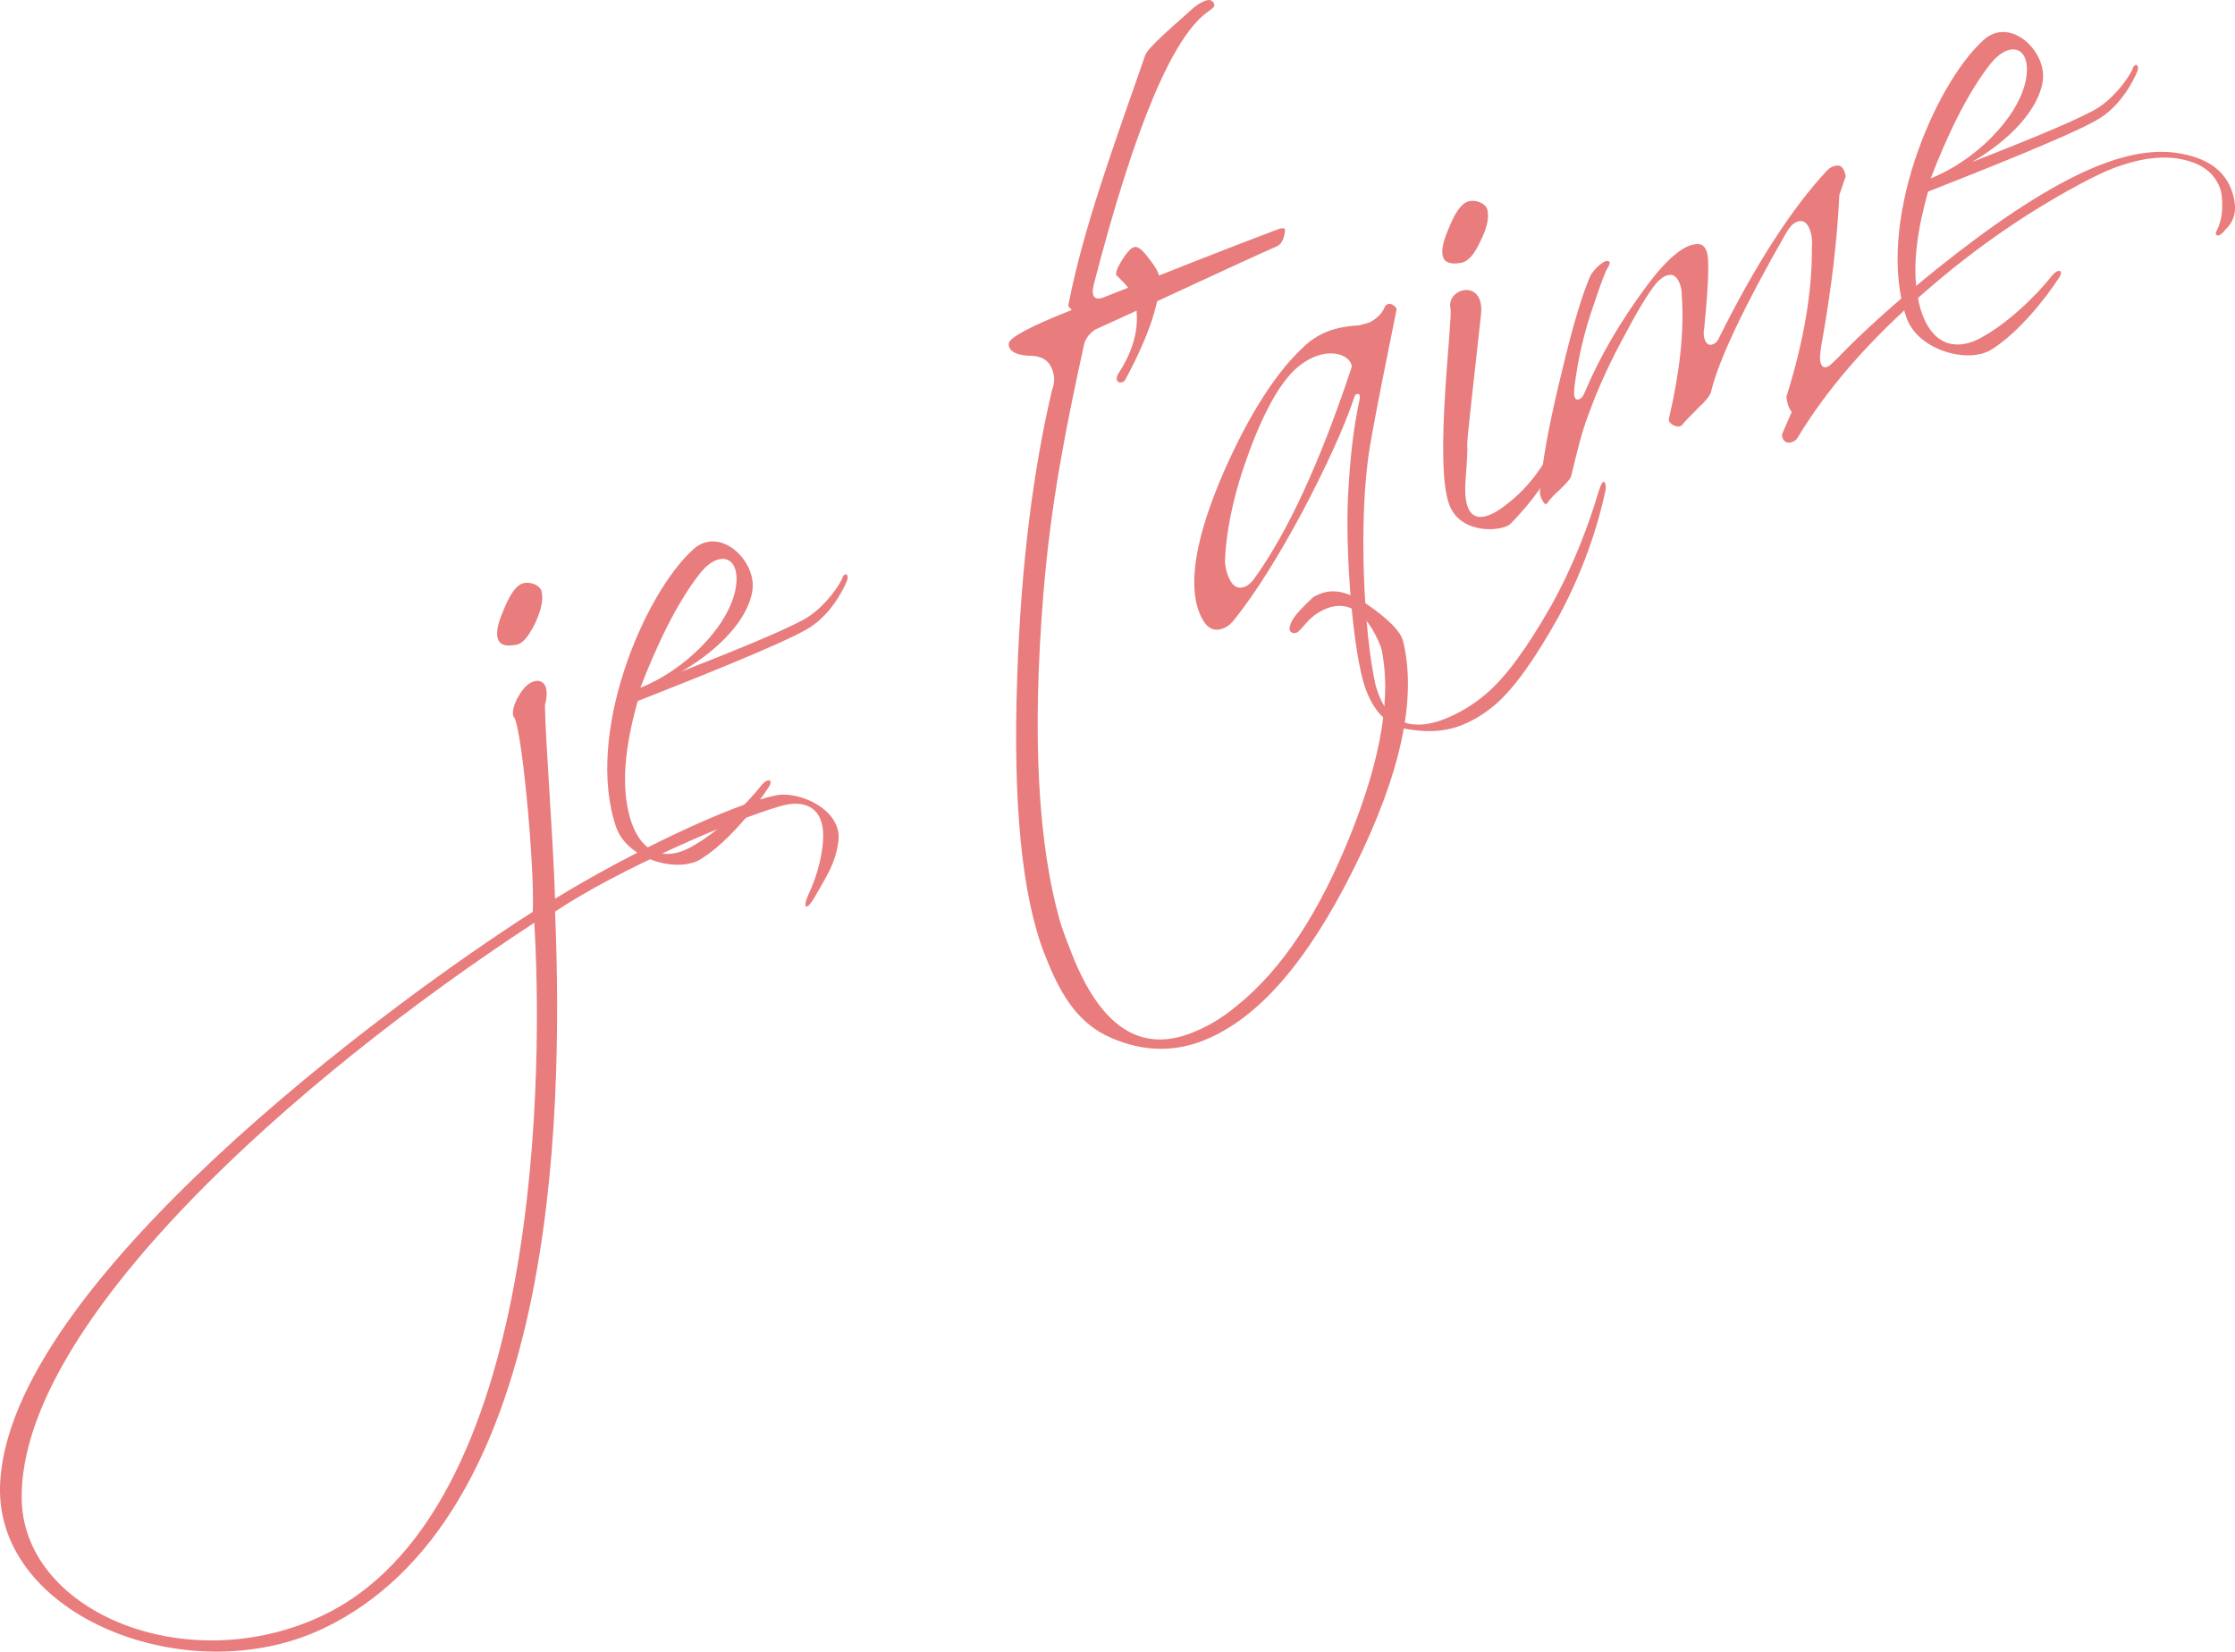 <?xml version="1.0" encoding="UTF-8"?> <svg xmlns="http://www.w3.org/2000/svg" id="_Слой_1" data-name="Слой 1" viewBox="0 0 909.47 672.12"><defs><style> .cls-1 { fill: #e97c7d; } </style></defs><path class="cls-1" d="M208.87,291.51c-1-4,3.14-10.62,5.78-12.84,3.4-2.52,6.54-1.99,7.49,1.15.55,2.13.33,4.56-.39,7.19.14,13.72,3.35,53.8,4.11,78.72,29.25-18,72.34-38.83,90.38-42.14,9.33-1.63,26.41,5.99,24.94,18.6-1.21,9.57-5.23,14.96-9.88,23.25-3.16,5.35-4.78,4.23-2.48-1.08,4.19-8.69,6.57-19.01,6.09-26.16-.81-10.24-8.3-12.85-17.48-10.11-18.2,5.14-66.31,25.89-91.56,42.89,3.56,87.74-.29,247.3-94.69,291.91C76.54,688.59-1.58,657.86.02,604.73c2.39-81.58,158.94-196.76,216.8-233.68.75-19.65-4.77-78.17-7.95-79.55ZM128.89,658.54c94.13-41.57,91.64-232.06,88.52-283.02C119.99,439.2,8.68,538.28,8.82,609.18c-.11,45.78,64.9,73.78,120.06,49.36ZM217.54,254.07c-2.65,5.15-4.99,8.13-7.83,8.37-3.86.64-6.13.08-7.03-2.21-.9-2.28-.33-6.03,2.13-11.69,2.2-5.56,4.34-9.04,6.68-10.55,3-2.06,9.07-.06,9,3.48.6,2.99-.39,7.19-2.94,12.6Z"></path><path class="cls-1" d="M328.3,256.08c-10.71,6.29-48.51,21.21-68.81,29.22-3.6,13.15-8,32.48-2.7,48.86,5.15,15.27,15.68,15.21,23.9,10.79,10.66-5.67,22.41-16.76,29.44-25.7,2.19-2.62,4.72-2.16,2.74.97-5.1,7.88-16.16,22.21-27.69,29.4-9.45,5.78-29.78.32-34.48-13.07-12.84-37.74,11.27-94.76,31.35-112.95,10.78-9.83,25.81,4.47,24.14,16.57-1.62,11.49-13.12,23.95-28.86,33.1,18.52-7.31,39.06-15.43,49.47-21,6.8-3.56,13.12-11.34,15.77-16.49.62-2.88,3.05-2.67,2.18.32-1.9,4.85-7.56,15.01-16.45,19.98ZM285.15,232.95c-9.63,12.01-18.06,30-24.58,46.94,17.76-7.01,35.31-24.2,38.62-39.59,2.8-13.71-6.1-16.94-14.04-7.35Z"></path><path class="cls-1" d="M450.16,421.44c-12.78-6.39-19.21-18.22-24.92-32.68-9.52-24.1-13.14-62.25-11.29-114,1.57-45.78,6.65-84.14,14.09-115.81,1.28-3.44,1.14-6.02.03-8.81-1.2-3.05-3.37-4.83-7.37-5.3-7.34-.03-10.47-2.02-10.21-5.06.21-2.43,9.2-7.15,25.18-13.46,1.27-.5-1.26-.97-.9-2.28,6.07-31.42,18.72-65.45,31.2-101.46.66-2.02,4.68-5.95,11.6-12.21,7.02-5.99,8.7-8.42,12.76-10.02,2.03-.8,3.19-.09,3.69,1.18.4,1.02-.25,1.57-1.83,2.78-14.68,9.61-30.3,46.56-47.14,111.56-1.14,4.56.27,6.64,4.07,5.13l36.79-14.52c19.78-7.81,30.79-11.87,33.58-12.97,1.78-.7,2.64-.75,3.35-.44.2.51-.13,5.62-3.07,7.08-18.98,8.37-43.14,19.97-73.99,33.91-2.59,1.61-4.28,4.03-4.74,6.56-7.34,33.39-13.5,64.56-16.45,100.91-4.66,57.26-2.38,102.39,7.15,134.7,1.45,4.41,2.95,8.22,4.56,12.28,11.62,29.42,27.82,40.03,48.63,31.82,5.83-2.3,11.88-5.57,18.48-11.11,18.45-14.91,33.45-37.83,46.15-69.53,12.7-31.7,16.77-57.06,12.45-76.17-6.21-15.73-14.85-20.53-25.32-14.35-4.77,2.77-7.27,7.57-9.05,8.27-1.52.6-2.68-.11-2.93-1.48.42-3.39,2.11-5.82,9.58-12.87.92-.66,1.93-1.06,2.95-1.46,5.58-2.2,11.7-.81,19.78,4.8,7.73,5.45,12.92,10.44,13.92,14.44,5.77,23.53-1.11,54.39-19.71,91.94-18.75,37.9-38.96,61.72-61.54,70.63-13.44,5.31-26.81,4.13-39.5-2Z"></path><path class="cls-1" d="M456.87,155.47c-1.01.4-1.97.2-2.38-.82-.2-.51,0-1.47.31-2.18,7.19-10.75,9.47-21.33,6.68-31.37-.64-2.38-3.22-5.18-6.6-8.54-1.42-.61-.59-2.99,1.55-6.47,2.3-3.84,4.27-5.5,5.14-5.55,1.62-.35,3.44,1.28,5.95,4.68,2.87,3.56,4.23,6.25,4.32,7.97.26,9.57-4.26,23.38-13.91,41.27-.16.35-.56.81-1.07,1Z"></path><path class="cls-1" d="M497.89,255.68c-4.31,1.7-7.44-.28-9.85-6.37-4.71-11.92-1.42-31.1,9.94-57.29,10.53-23.8,21.45-40.72,32.64-51,2.54-2.47,5.79-4.63,9.6-6.14,4.05-1.6,8.52-2.19,13.08-2.53,2.64-.75,4.26-1.09,4.92-1.65,2.59-1.6,4.47-3.52,5.29-5.9.15-.36.82-.91,1.32-1.11,1.27-.5,3.44,1.28,3.49,2.14-3.74,18.77-7.72,37.64-10.94,56.22-4.79,29.45-2.36,75.71,2.3,96.44.45,1.87,1.05,3.4,1.65,4.92,4.51,11.42,14.32,13.99,26.49,9.19,5.84-2.3,11.78-5.83,16.81-10.16,7.93-6.65,16.69-18.61,26.39-35.64,9.29-16.57,15.54-33.41,19.56-47.01.82-2.38,1.28-3.44,2.04-3.74.35.15.45.41.55.66.3.76.35,1.62.09,3.19-3.1,14.42-8.95,32.27-18.92,50.86-9.44,16.92-17.86,29.04-25.94,36.04-3.96,3.33-8.38,6.25-13.71,8.35-8.12,3.21-16.27,2.61-22.9,1.42-7.94-1.55-13.03-7.76-16.18-16.48-5.1-14.41-8.27-55.09-7.04-78.73.77-14.38,2.14-27.24,4.57-38.17.47-2.53.17-3.29-1.36-2.69-.25.1-.41.46-.56.81-4.31,12.84-11.42,28.26-21.12,46.75-9.81,18.24-18.79,32.63-27.19,43.28-1.52,2.07-3,3.53-5.04,4.33ZM499.77,234.42c1.7,4.31,3.92,5.49,6.97,4.29,1.01-.4,2.34-1.51,3.3-2.77,14.06-19.33,27.11-47.94,39.74-85.77.3-.71.35-1.32.05-2.07-1.5-3.81-7.82-5.71-14.67-3-2.03.8-3.71,1.76-5.53,3.07-7.32,5.23-14.36,17.1-21.08,35.01-6.4,17.19-9.57,32.22-10.08,45.03.04,2.33.59,4.46,1.29,6.23Z"></path><path class="cls-1" d="M602.16,98.69c-2.4,5.05-4.84,7.78-7.58,8.27-4.11.74-6.49-.08-7.29-2.11-.9-2.28-.32-6.03,2.13-11.69,2.2-5.56,4.35-9.04,6.68-10.55,3.25-2.17,9.06-.06,9.25,3.38.59,2.99-.39,7.19-3.2,12.7ZM614.77,213.05c-3.1,3.28-20.38,4.82-25.04-7.71-6.26-16.59,1.45-75.05.51-79.66-1.93-8.62,14.09-12.6,12.4,2.43-8.76,78.82-3.96,36.75-6.22,66.67-1.66,20.3,8.23,16.4,14.22,12.27,11.48-8.05,18.11-18,23.84-30.23,3.54-8.14,5.03-2.87,2.72,2.44-4.91,11.32-10.33,21.38-22.43,33.78Z"></path><path class="cls-1" d="M628.02,204.3c-.85-1.42-1.16-2.18-1.31-3.3-.25-1.37.23-3.9.49-6.94,1.21-11.03,4.06-25.35,8.45-43.21,4.28-18.12,8.24-31.11,11.47-38.54,1.32-2.58,5.34-6.51,7.26-6.09.96.21.76,1.17-.11,2.68-1.12,1.62-2.92,6.72-5.89,15.52-3.59,10.21-6.12,20.89-7.58,32.03-.68,4.96.02,6.73,1.79,6.03,1.02-.4,1.58-1.21,2.19-2.63,6.04-14.4,14.41-28.85,25.52-43.8,8.04-10.8,14.91-16.44,20.08-16.72,1.97-.19,3.24.77,4.04,2.81,1.3,3.3.75,13.78-.9,31.14-.41,1.92-.32,3.64.18,4.91.8,2.03,1.86,2.49,3.38,1.89.77-.3,1.68-.96,2.14-2.02,15.18-30.63,30.18-53.55,43.97-68.38.81-.91,1.73-1.56,2.49-1.87,3.04-1.2,4.65-.07,5.4,4.03-.77,1.77-1.49,4.4-2.62,7.48-.79,17.32-3.06,37.56-7.37,61.55-.52,3.14-.73,5.57-.13,7.1.5,1.27,1.31,1.83,2.58,1.32,1.27-.5,2.24-1.76,3.96-3.32,10.38-10.84,23.81-22.88,40.02-36.03,22.93-18.43,43.09-31.97,60.45-39.99,14.16-6.47,26.79-9.4,38.02-7.68,11.24,1.72,18.66,6.41,21.87,14.53.8,2.03,1.44,4.41,1.59,7,.19,3.44-.84,6.78-3.64,9.35-.97,1.26-1.78,2.17-2.8,2.57-.76.3-1.21-.1-1.31-.36-.51-1.27,2.34-2.98,2.58-11.28.01-2.94-.13-5.52-1.03-7.8-2.4-6.09-7.35-9.71-15.04-11.36-8.04-1.81-17.82-.58-29.24,3.92-2.8,1.1-5.74,2.56-8.68,4.01-23.6,12.25-46.01,27.55-67.36,46.25-22.27,19.35-39.42,39.03-51.46,59.03-.57.81-.97,1.26-1.98,1.66-1.78.7-3.34.44-4.15-1.59-.3-.76-.25-1.37.06-2.08l3.69-8.49c-1.11-1.32-1.91-3.35-2.16-6.19,7.15-22.76,10.53-43.15,10.35-60.68.27-3.04-.13-5.52-.93-7.55-1.21-3.04-2.98-3.81-5.26-2.91-1.52.6-2.74,1.96-4.17,4.29-17.35,30.31-27.58,51.94-30.68,64.89-.2.96-1.63,3.28-4.68,5.96-3.51,3.73-5.91,5.85-7.03,7.46-1.62,1.82-6.07-.53-5.41-2.55,4.34-18.72,6.29-35.32,5.23-49.86.06-2.08-.39-3.95-.88-5.22-1.21-3.04-3.07-4.06-5.61-3.06-.76.3-1.68.96-3,2.06-2.7,2.83-7.08,9.54-12.95,20.66-6.84,12.38-12.01,23.8-15.75,34.37-2.2,5.56-4.27,13.71-6.8,24.38-.21.96-1.58,2.68-4.78,5.7-3.05,2.67-4.58,4.74-5.14,5.55-.41.45-.77.3-1.42-.62Z"></path><path class="cls-1" d="M853.37,48.77c-10.71,6.29-48.51,21.21-68.81,29.22-3.6,13.15-7.99,32.48-2.7,48.86,5.15,15.27,15.68,15.21,23.91,10.79,10.66-5.67,22.41-16.76,29.44-25.7,2.18-2.62,4.72-2.16,2.73.98-5.1,7.88-16.15,22.21-27.68,29.4-9.44,5.78-29.78.32-34.48-13.07-12.85-37.74,11.26-94.76,31.35-112.95,10.78-9.83,25.81,4.47,24.13,16.57-1.62,11.49-13.12,23.95-28.86,33.1,18.52-7.31,39.07-15.42,49.47-21,6.8-3.57,13.12-11.33,15.77-16.49.63-2.88,3.06-2.67,2.18.31-1.89,4.86-7.56,15.01-16.45,19.98ZM810.23,25.63c-9.63,12.01-18.06,30-24.57,46.94,17.76-7.01,35.31-24.2,38.62-39.59,2.8-13.71-6.1-16.94-14.04-7.35Z"></path></svg> 